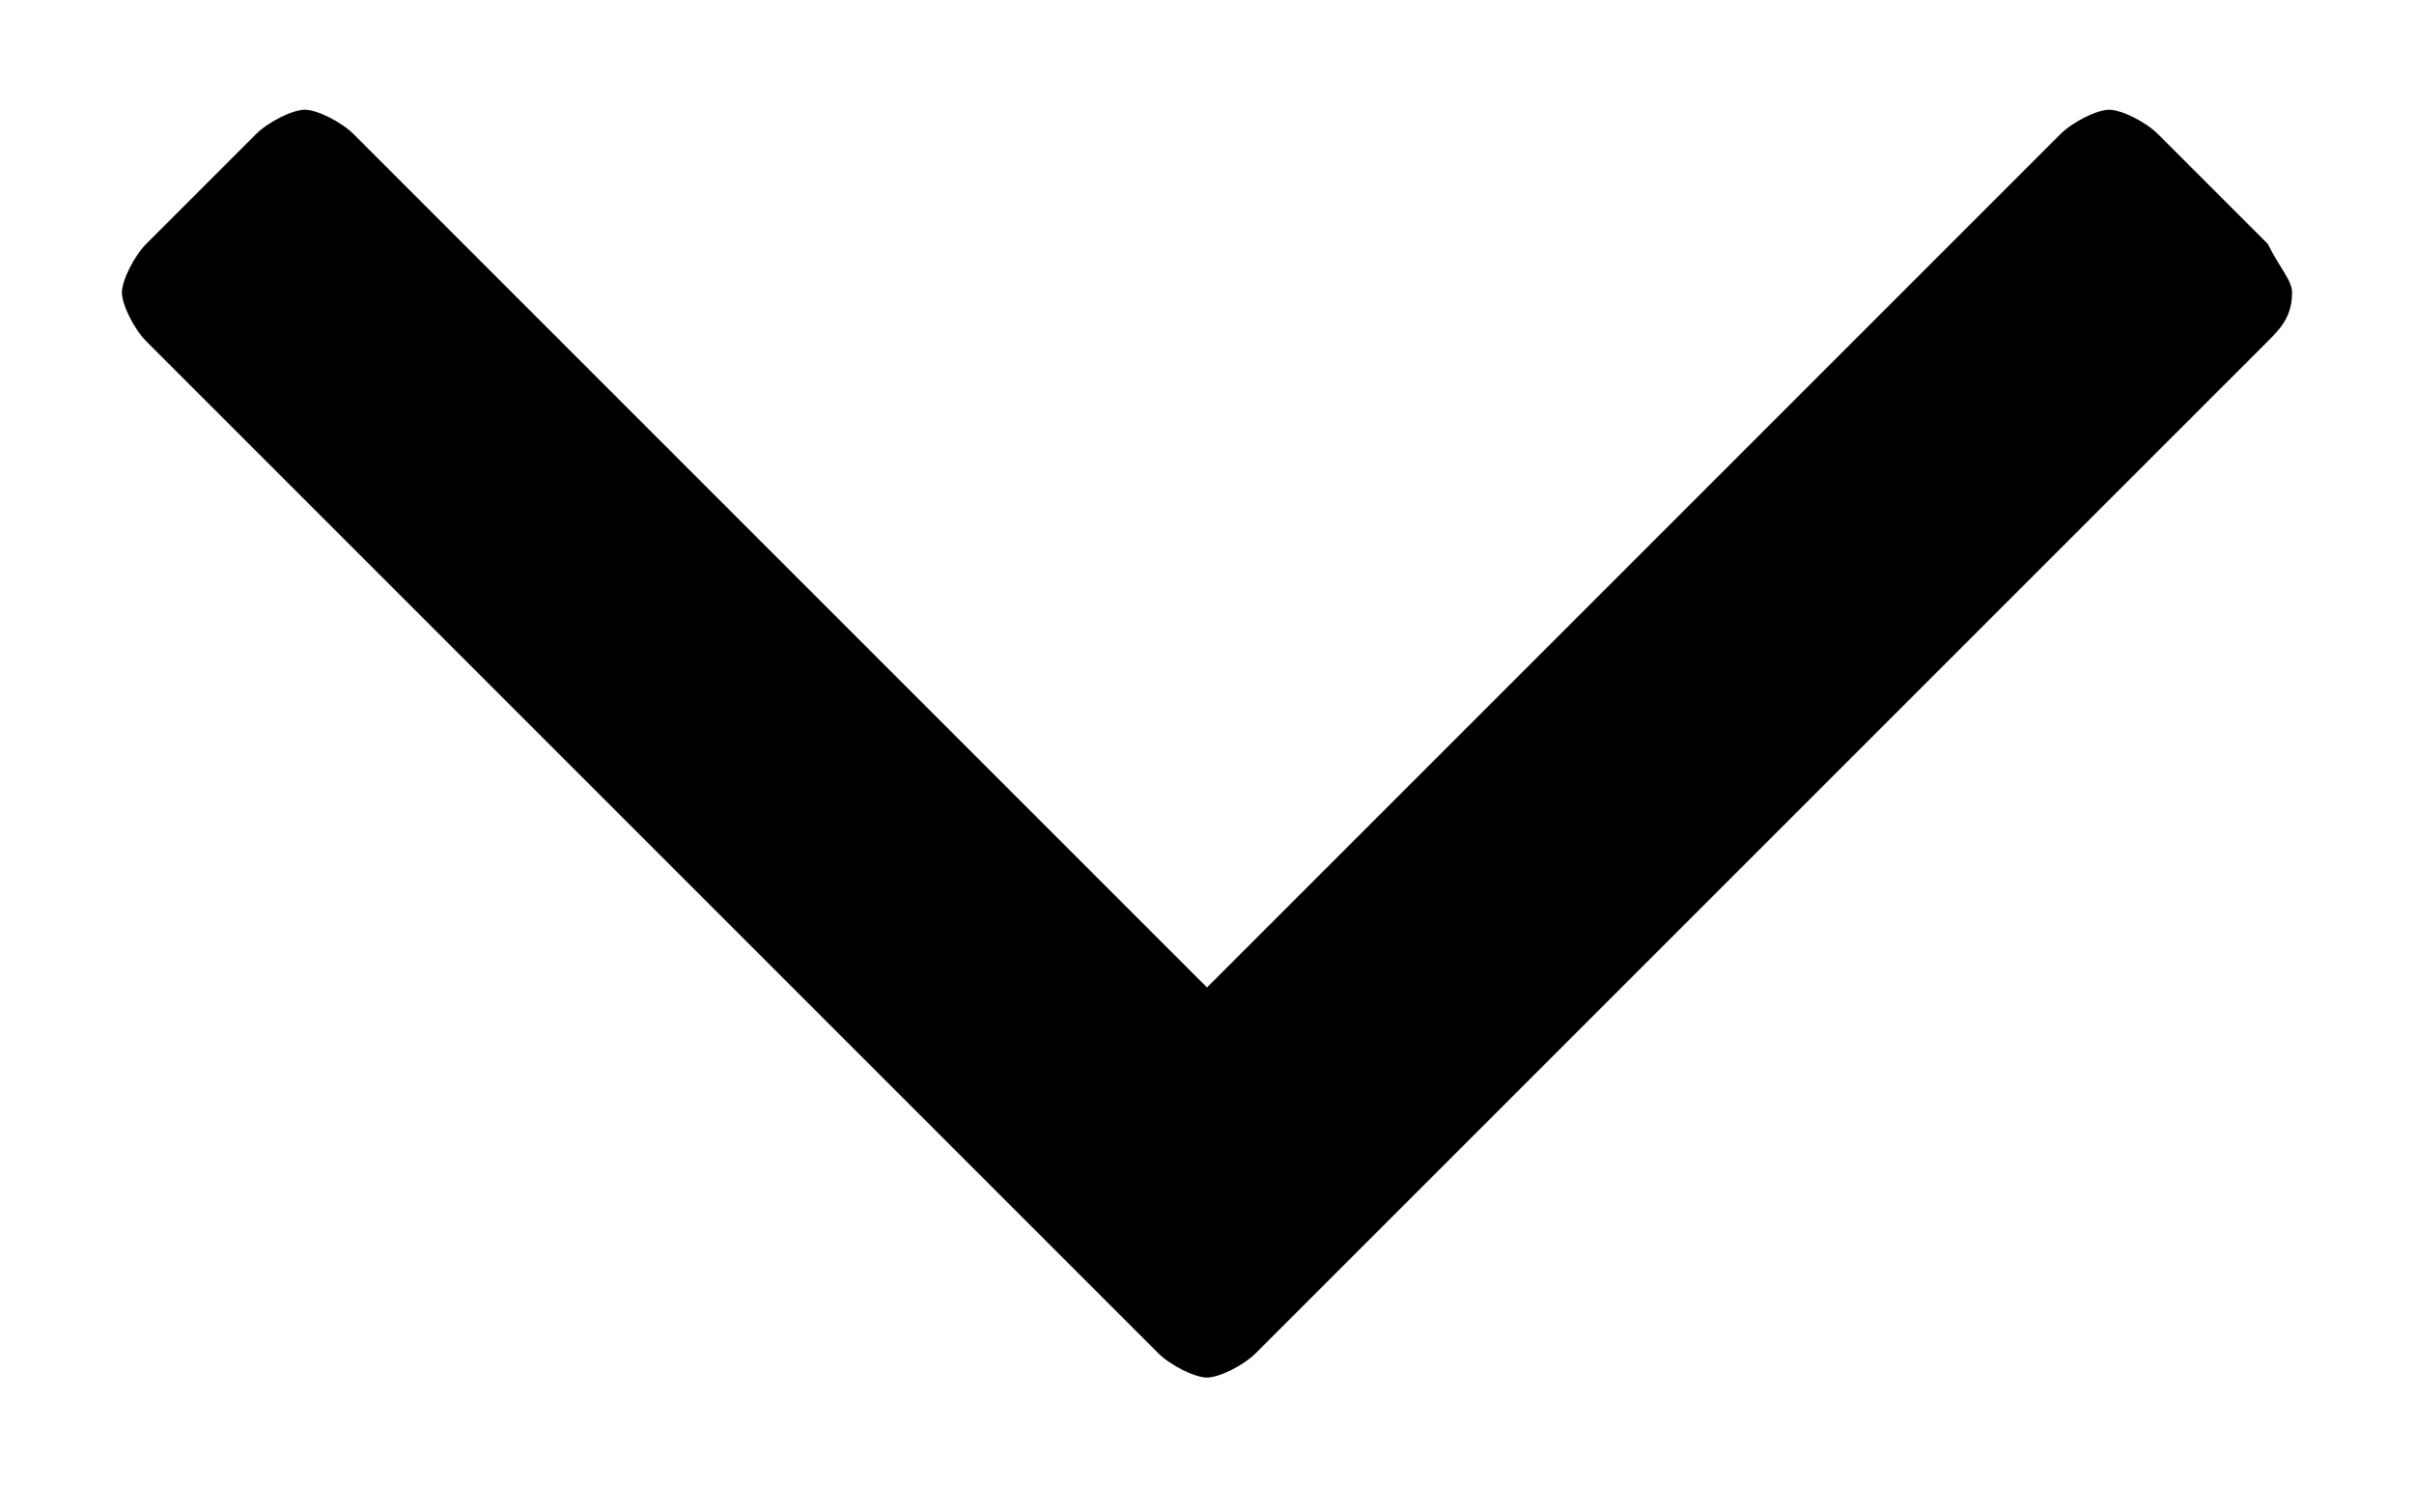 <?xml version="1.0" encoding="utf-8"?>
<!-- Generator: Adobe Illustrator 18.1.1, SVG Export Plug-In . SVG Version: 6.00 Build 0)  -->
<svg version="1.1" id="Vrstva_1" xmlns="http://www.w3.org/2000/svg" xmlns:xlink="http://www.w3.org/1999/xlink" x="0px" y="0px"
	 viewBox="-38.600 45.700 19.800 12.400" enable-background="new -37.6 46.7 17.8 10.4" xml:space="preserve">
<path d="M-19.8,48.1c0,0.2-0.1,0.3-0.2,0.4l-8.3,8.3c-0.1,0.1-0.3,0.2-0.4,0.2s-0.3-0.1-0.4-0.2l-8.3-8.3c-0.1-0.1-0.2-0.3-0.2-0.4
	s0.1-0.3,0.2-0.4l0.9-0.9c0.1-0.1,0.3-0.2,0.4-0.2s0.3,0.1,0.4,0.2l7,7l7-7c0.1-0.1,0.3-0.2,0.4-0.2s0.3,0.1,0.4,0.2l0.9,0.9
	C-19.9,47.9-19.8,48-19.8,48.1L-19.8,48.1z"/>
</svg>
